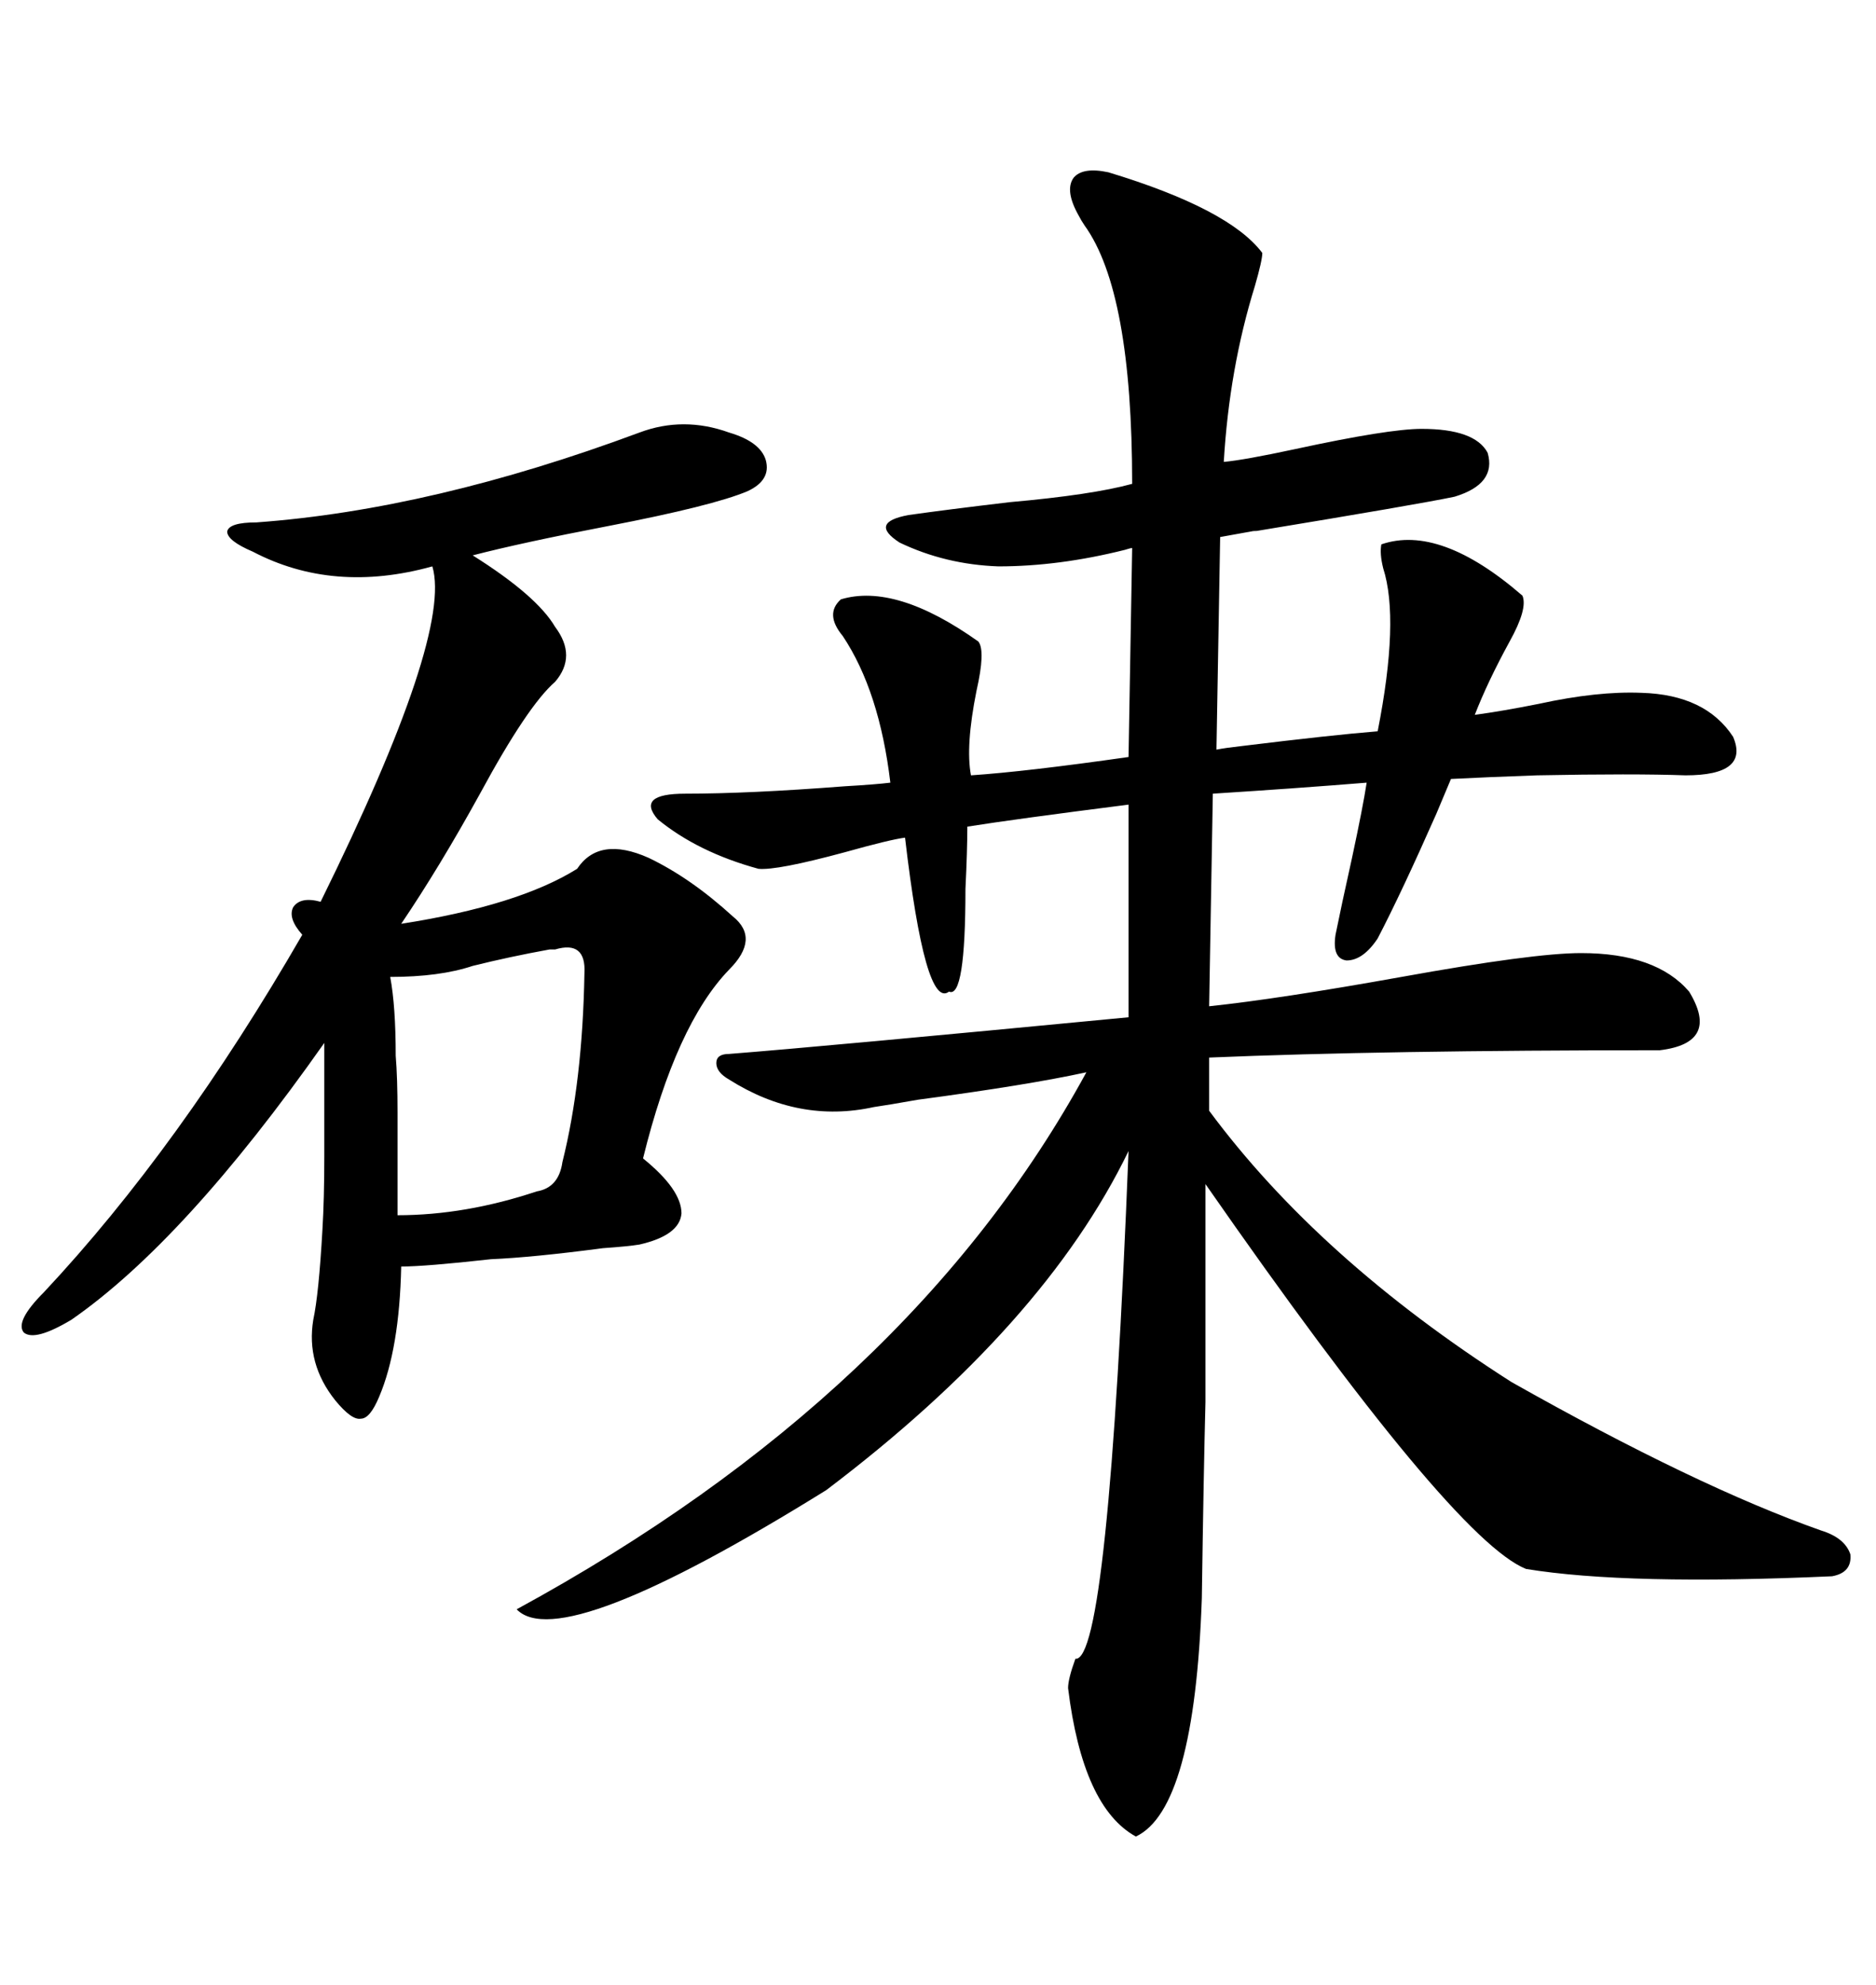 <svg xmlns="http://www.w3.org/2000/svg" xmlns:xlink="http://www.w3.org/1999/xlink" width="300" height="317.285"><path d="M220.31 116.89L220.31 116.89Q223.83 99.02 221.19 90.82L221.19 90.82Q220.61 88.48 220.90 87.01L220.90 87.01Q230.27 83.79 243.46 95.21L243.46 95.21Q244.34 97.27 241.41 102.54L241.41 102.54Q237.89 108.98 235.84 114.26L235.84 114.26Q240.23 113.67 246.09 112.50L246.09 112.50Q255.47 110.45 262.50 110.74L262.50 110.74Q272.75 111.04 277.15 117.77L277.15 117.77Q279.79 123.93 269.53 123.93L269.53 123.93Q261.33 123.63 245.80 123.93L245.80 123.93Q237.60 124.22 232.03 124.51L232.03 124.51Q231.15 126.56 229.69 130.08L229.69 130.08Q224.12 142.68 220.31 150L220.31 150Q217.97 153.52 215.33 153.52L215.33 153.52Q212.99 153.22 213.57 149.41L213.57 149.41Q214.45 145.02 216.21 137.11L216.21 137.11Q217.97 128.91 218.55 125.10L218.55 125.10Q207.71 125.98 193.95 126.86L193.95 126.86L193.36 160.84Q204.49 159.67 224.12 156.15L224.12 156.15Q245.21 152.34 252.83 152.34L252.83 152.34Q264.84 152.34 270.12 158.50L270.12 158.50Q275.10 166.70 265.43 167.87L265.43 167.87Q221.19 167.87 193.36 169.04L193.36 169.04L193.36 177.54Q210.94 201.27 241.70 220.90L241.70 220.90Q271.29 237.60 291.21 244.63L291.21 244.63Q295.02 245.80 295.90 248.44L295.90 248.44Q296.19 251.37 292.97 251.95L292.97 251.95Q260.16 253.42 244.04 250.78L244.04 250.78Q232.32 246.09 192.77 189.26L192.77 189.26Q192.77 214.75 192.77 224.12L192.77 224.12Q192.48 235.25 192.19 255.47L192.19 255.47Q191.02 289.16 181.64 293.55L181.64 293.55Q173.14 288.87 170.80 269.82L170.80 269.82Q170.80 268.36 171.97 265.14L171.97 265.14Q177.25 265.72 180.47 183.98L180.47 183.98Q166.99 211.82 132.13 238.18L132.13 238.18Q89.65 264.55 82.62 257.23L82.62 257.23Q145.61 222.95 173.73 171.39L173.73 171.39Q164.36 173.44 146.78 175.78L146.78 175.78Q141.80 176.66 139.75 176.95L139.75 176.95Q127.73 179.59 116.60 172.56L116.60 172.56Q114.55 171.39 114.55 169.92L114.55 169.92Q114.55 168.46 116.60 168.46L116.60 168.46Q131.54 167.29 180.47 162.60L180.47 162.60L180.47 128.61Q162.01 130.96 154.69 132.13L154.69 132.13Q154.69 135.94 154.39 142.09L154.39 142.09Q154.39 159.67 151.76 158.50L151.76 158.50Q147.95 161.43 144.73 133.89L144.73 133.89Q142.38 134.18 135.06 136.23L135.06 136.23Q124.22 139.16 121.29 138.87L121.29 138.87Q111.62 136.23 105.18 130.96L105.18 130.96Q101.66 126.86 109.57 126.86L109.57 126.86Q119.82 126.86 135.06 125.68L135.06 125.68Q140.04 125.39 142.38 125.10L142.38 125.10Q140.63 110.45 134.77 101.66L134.77 101.66Q131.84 98.14 134.47 95.80L134.47 95.80Q143.26 93.16 156.45 102.54L156.45 102.54Q157.62 104.00 156.15 110.45L156.15 110.45Q154.39 119.24 155.27 123.93L155.27 123.93Q164.06 123.34 180.47 121.00L180.47 121.00L181.05 87.60Q180.76 87.60 179.88 87.89L179.88 87.89Q169.34 90.53 159.67 90.53L159.67 90.53Q151.17 90.23 143.85 86.72L143.85 86.72Q138.87 83.50 145.31 82.32L145.31 82.32Q151.46 81.45 161.43 80.27L161.43 80.27Q174.61 79.10 181.05 77.34L181.05 77.34Q181.05 46.58 173.44 36.04L173.44 36.04Q172.85 35.16 172.56 34.57L172.56 34.57Q170.21 30.47 171.68 28.42L171.68 28.42Q173.14 26.66 177.25 27.54L177.25 27.54Q196.58 33.40 201.86 40.43L201.86 40.43Q201.86 41.60 200.68 45.70L200.68 45.70Q196.58 58.89 195.70 73.83L195.70 73.83Q198.93 73.54 207.13 71.78L207.13 71.78Q222.07 68.55 227.34 68.55L227.34 68.55Q235.84 68.55 237.89 72.36L237.89 72.36Q239.36 77.34 232.62 79.39L232.62 79.39Q227.05 80.57 200.39 84.96L200.39 84.96Q203.03 84.38 195.12 85.84L195.12 85.84L194.53 119.82Q196.00 119.53 198.63 119.24L198.63 119.24Q212.99 117.48 220.31 116.89ZM102.25 69.14L102.25 69.14Q109.28 66.50 116.60 69.14L116.60 69.14Q121.58 70.61 122.46 73.54L122.46 73.54Q123.34 76.76 119.53 78.52L119.53 78.52Q113.96 80.86 97.27 84.08L97.27 84.08Q83.50 86.72 75.59 88.77L75.59 88.77Q85.84 95.21 88.77 100.20L88.77 100.20Q92.29 104.88 88.77 108.98L88.77 108.98Q84.38 112.79 76.76 126.86L76.76 126.86Q70.31 138.57 64.16 147.66L64.16 147.66Q82.91 144.73 92.29 138.87L92.29 138.87Q95.80 133.59 103.71 137.11L103.71 137.11Q110.45 140.33 117.19 146.48L117.19 146.48Q121.58 150 116.60 154.98L116.60 154.98Q108.11 163.77 102.83 185.16L102.83 185.16Q108.98 190.14 108.98 193.95L108.98 193.95Q108.69 197.46 102.25 198.93L102.25 198.93Q100.49 199.22 96.39 199.51L96.39 199.51Q85.25 200.98 78.52 201.27L78.52 201.27Q67.97 202.44 64.16 202.44L64.16 202.44Q63.87 215.63 60.64 223.24L60.64 223.24Q59.18 226.76 57.71 226.76L57.71 226.76Q56.25 227.05 53.61 223.83L53.61 223.83Q48.93 217.97 50.10 210.94L50.10 210.94Q50.98 206.84 51.56 196.58L51.56 196.58Q51.86 191.60 51.86 184.86L51.86 184.86Q51.86 178.71 51.86 166.70L51.86 166.70Q29.59 198.34 11.43 210.94L11.43 210.94Q5.57 214.45 3.81 212.99L3.81 212.99Q2.34 211.23 7.03 206.54L7.03 206.54Q28.71 183.40 48.34 149.41L48.34 149.41Q46.00 146.78 46.88 145.02L46.88 145.02Q48.05 143.26 51.27 144.14L51.27 144.14Q72.36 101.37 69.14 90.53L69.14 90.53Q53.32 94.92 40.43 88.18L40.43 88.18Q36.33 86.43 36.33 84.96L36.33 84.96Q36.62 83.50 41.02 83.50L41.02 83.50Q69.14 81.45 102.25 69.14ZM88.77 151.76L88.77 151.76Q88.48 151.76 87.89 151.76L87.89 151.76Q81.45 152.93 75.59 154.39L75.59 154.39Q70.31 156.15 62.40 156.15L62.40 156.15Q63.28 160.84 63.28 168.75L63.28 168.75Q63.57 172.27 63.57 177.83L63.57 177.83Q63.57 182.52 63.57 194.24L63.57 194.24Q74.41 194.24 85.84 190.43L85.84 190.43Q89.36 189.84 89.94 185.74L89.94 185.74Q93.16 172.85 93.46 155.57L93.46 155.57Q93.75 150.29 88.77 151.76Z"/></svg>
